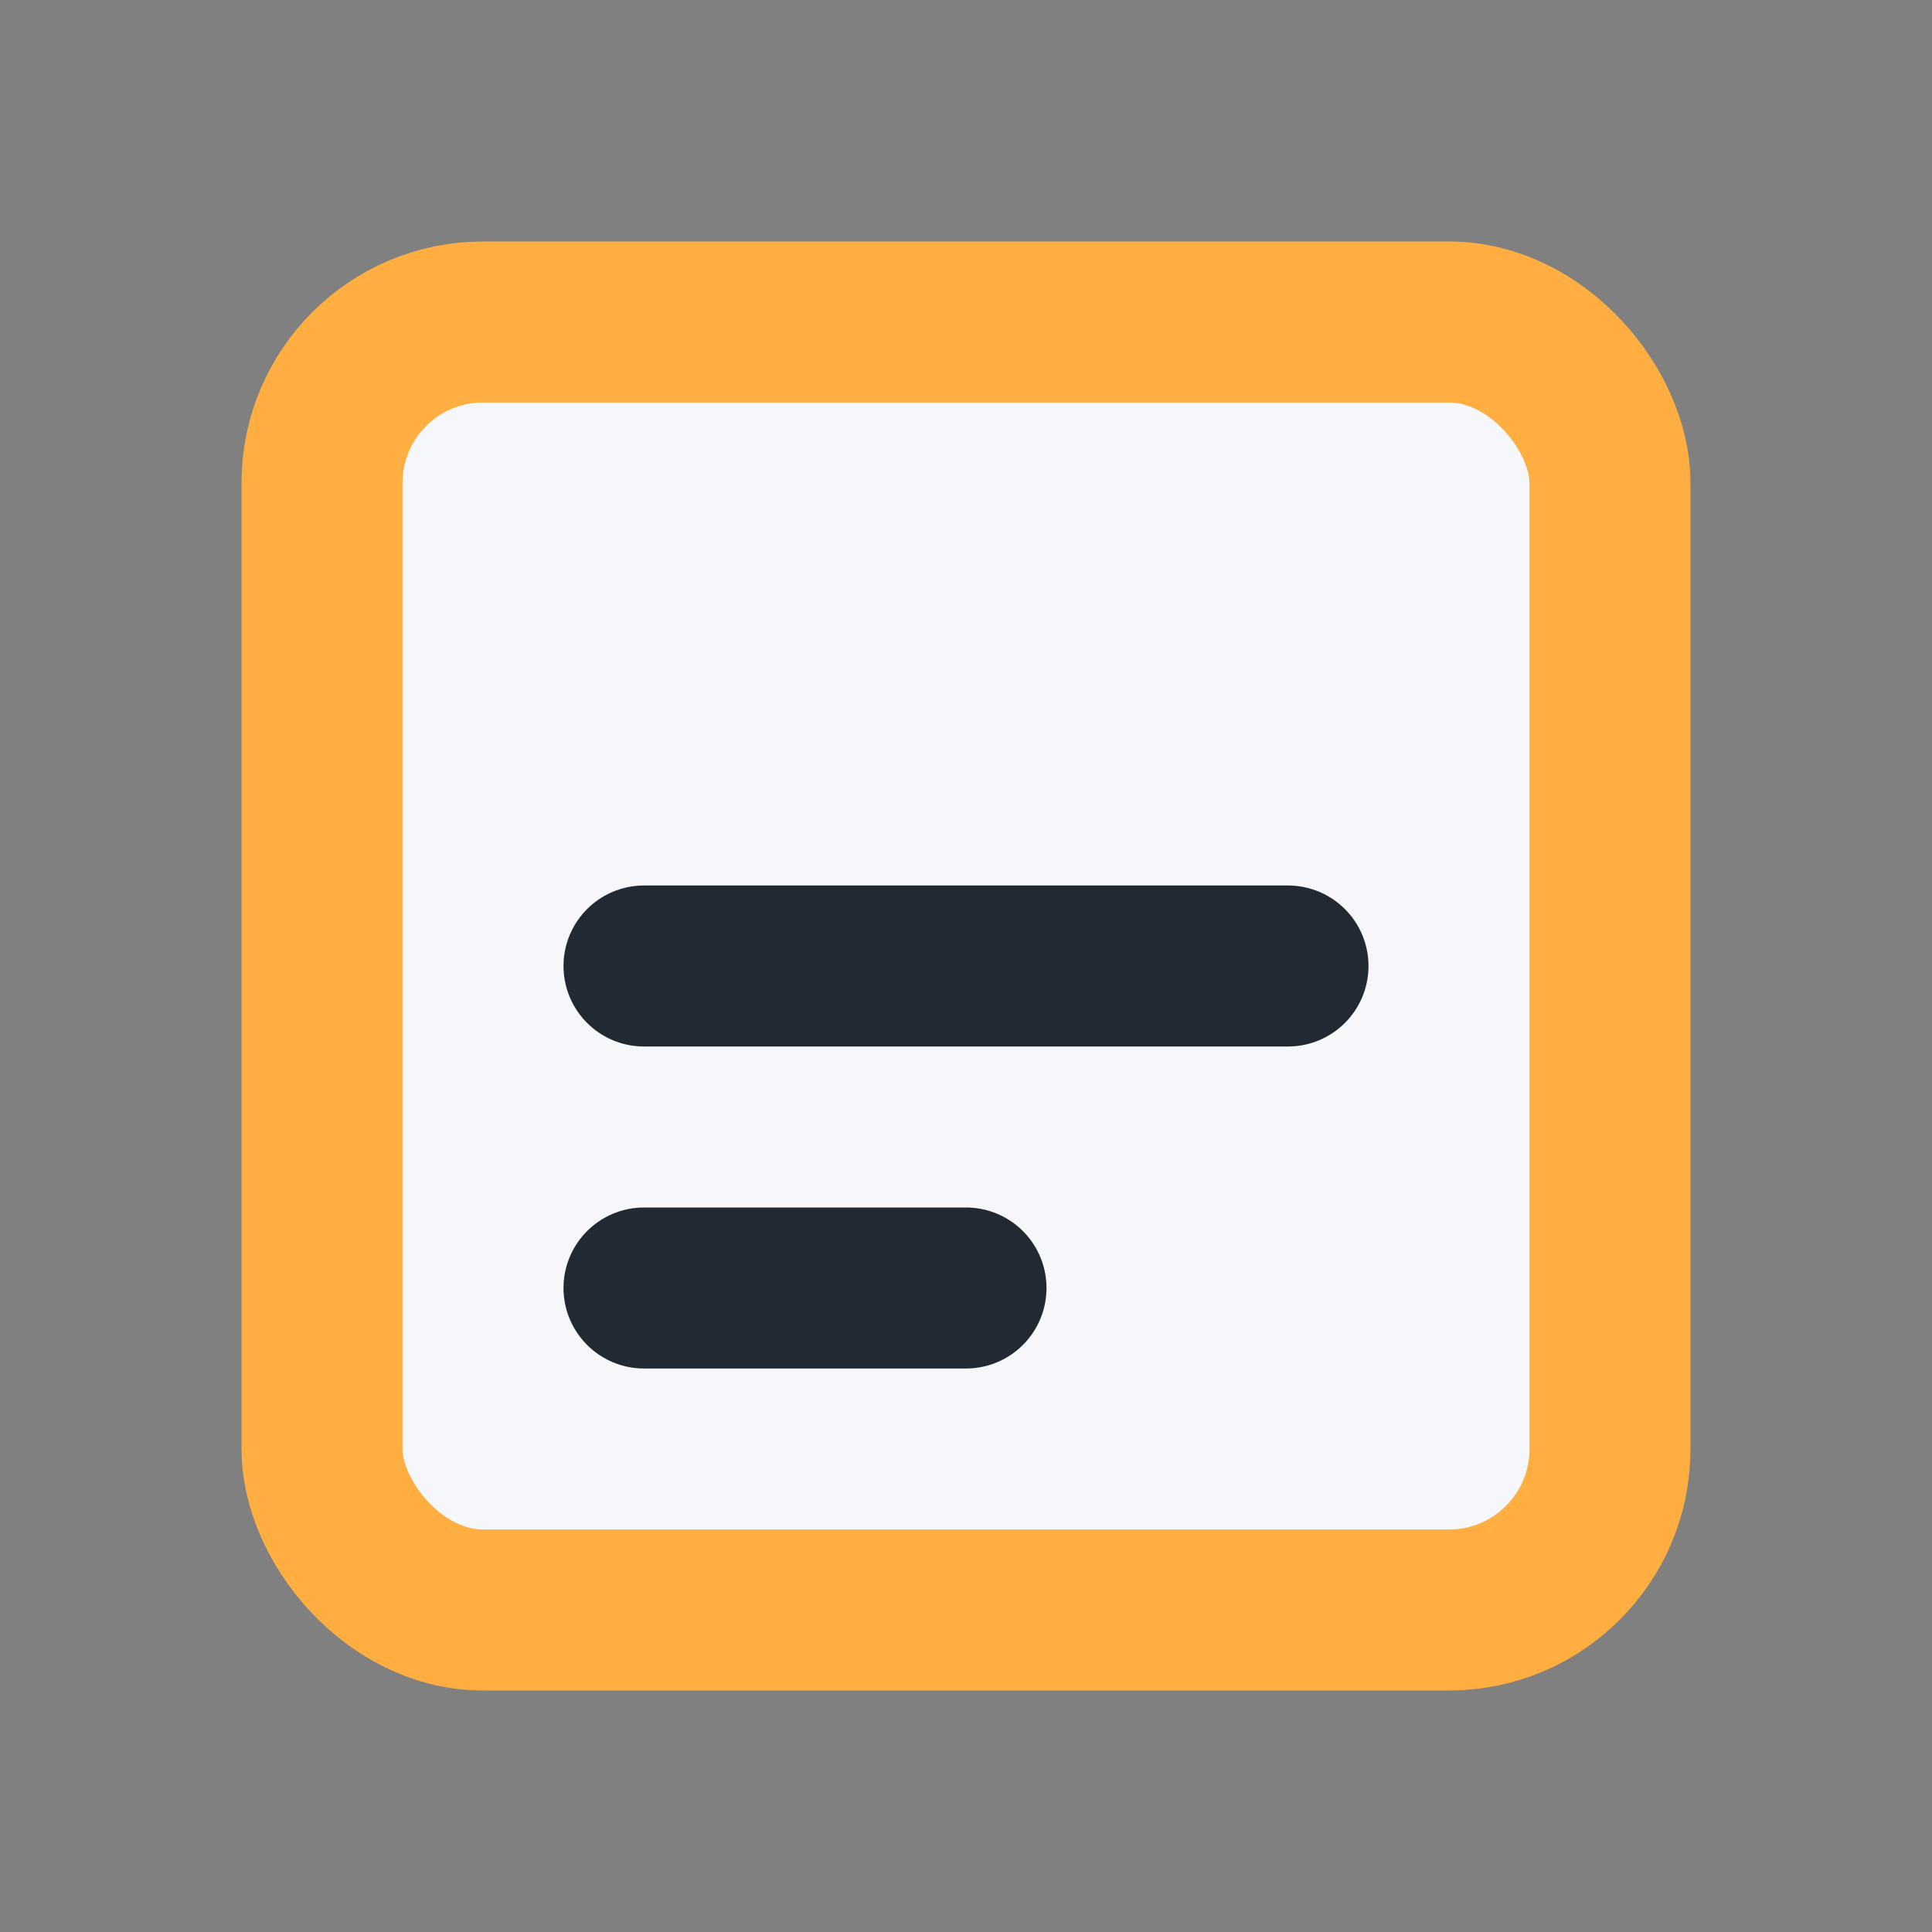 <?xml version="1.0" encoding="UTF-8"?>
<svg xmlns="http://www.w3.org/2000/svg" width="24" height="24" viewBox="0 0 24 24"><rect x="0" y="0" width="24" height="24" fill="#808080" stroke="none"/><rect x="4" y="4" width="16" height="16" rx="2" fill="#F5F7FA" stroke="#FFAE42" stroke-width="2"/><path d="M8 12h8M8 16h4" stroke="#212A32" stroke-width="2" stroke-linecap="round"/></svg>